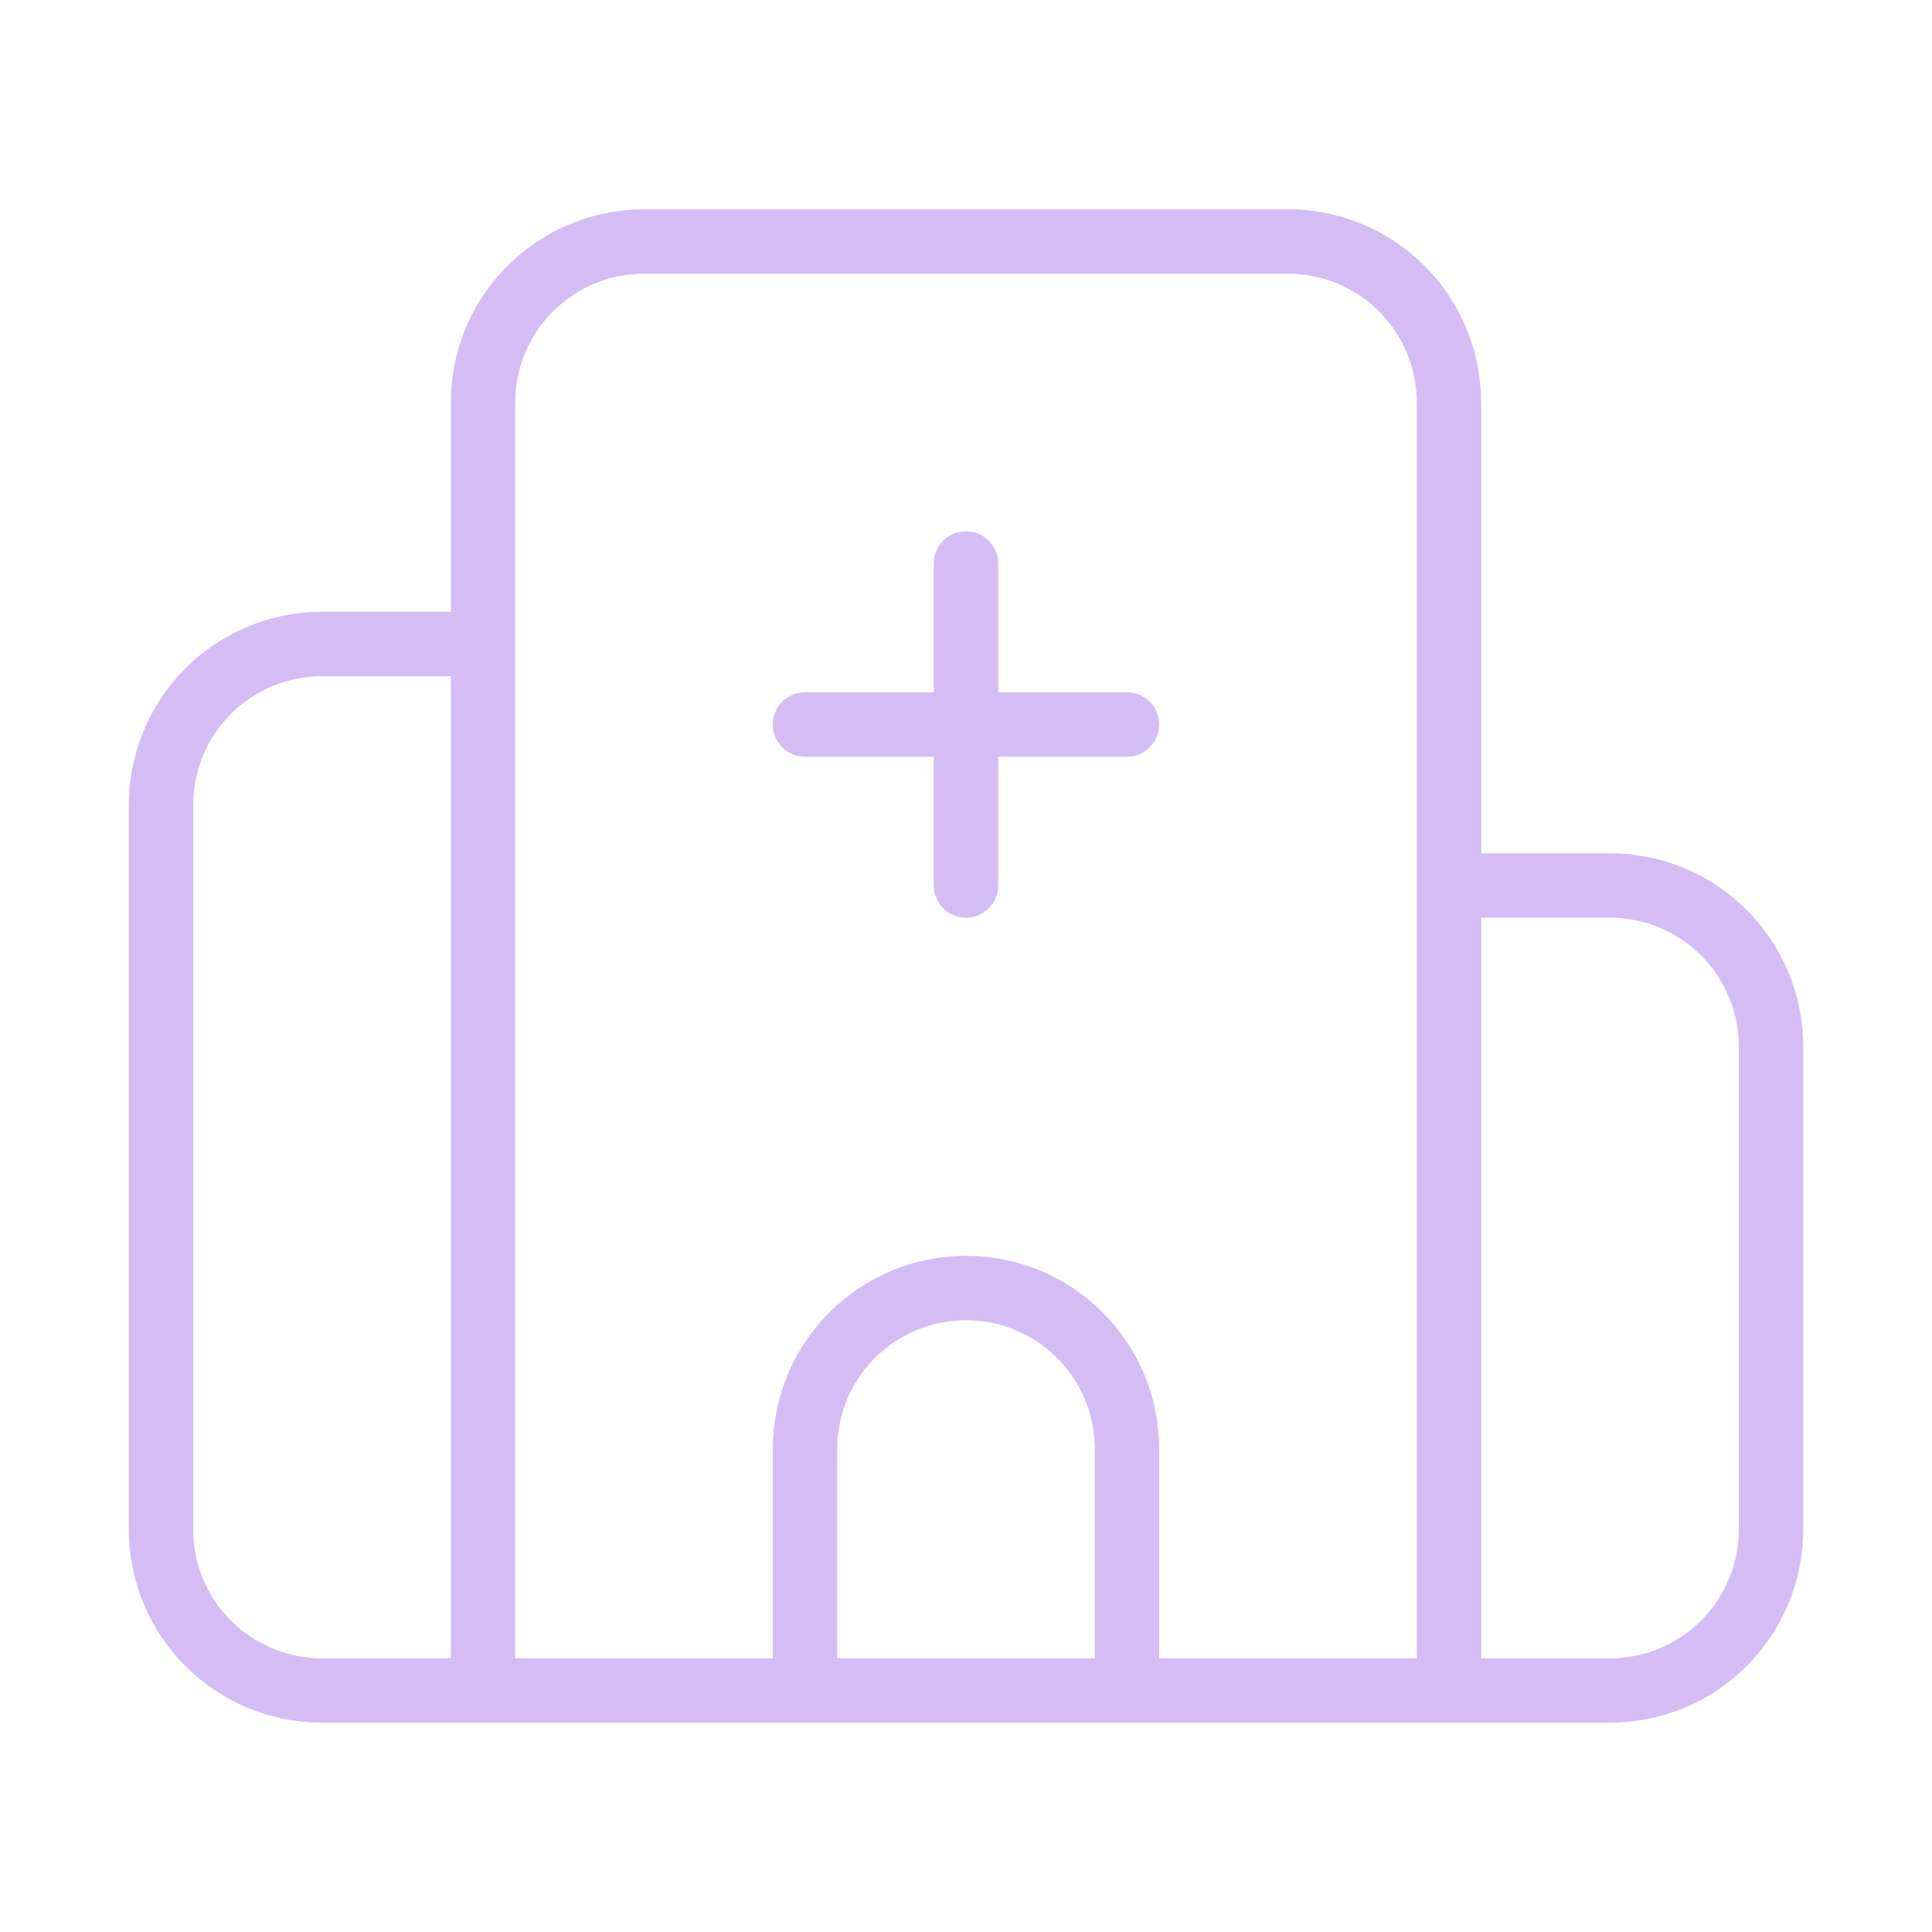 <svg width="90" height="90" viewBox="0 0 90 90" fill="none" xmlns="http://www.w3.org/2000/svg">
<path d="M45 26.25V41.25M52.5 78.75V67.5C52.5 65.511 51.71 63.603 50.303 62.197C48.897 60.79 46.989 60 45 60C43.011 60 41.103 60.79 39.697 62.197C38.29 63.603 37.5 65.511 37.5 67.5V78.75M52.5 33.75H37.5M67.5 41.25H75C76.989 41.25 78.897 42.04 80.303 43.447C81.71 44.853 82.5 46.761 82.5 48.75V71.25C82.5 73.239 81.71 75.147 80.303 76.553C78.897 77.96 76.989 78.75 75 78.75H15C13.011 78.75 11.103 77.96 9.697 76.553C8.29 75.147 7.5 73.239 7.5 71.25V37.5C7.5 35.511 8.29 33.603 9.697 32.197C11.103 30.79 13.011 30 15 30H22.5M67.5 78.75V18.75C67.5 16.761 66.71 14.853 65.303 13.447C63.897 12.04 61.989 11.25 60 11.25H30C28.011 11.25 26.103 12.04 24.697 13.447C23.29 14.853 22.5 16.761 22.5 18.75V78.75" stroke="#D4BDF5" stroke-width="3" stroke-linecap="round" stroke-linejoin="round"/>
</svg>
